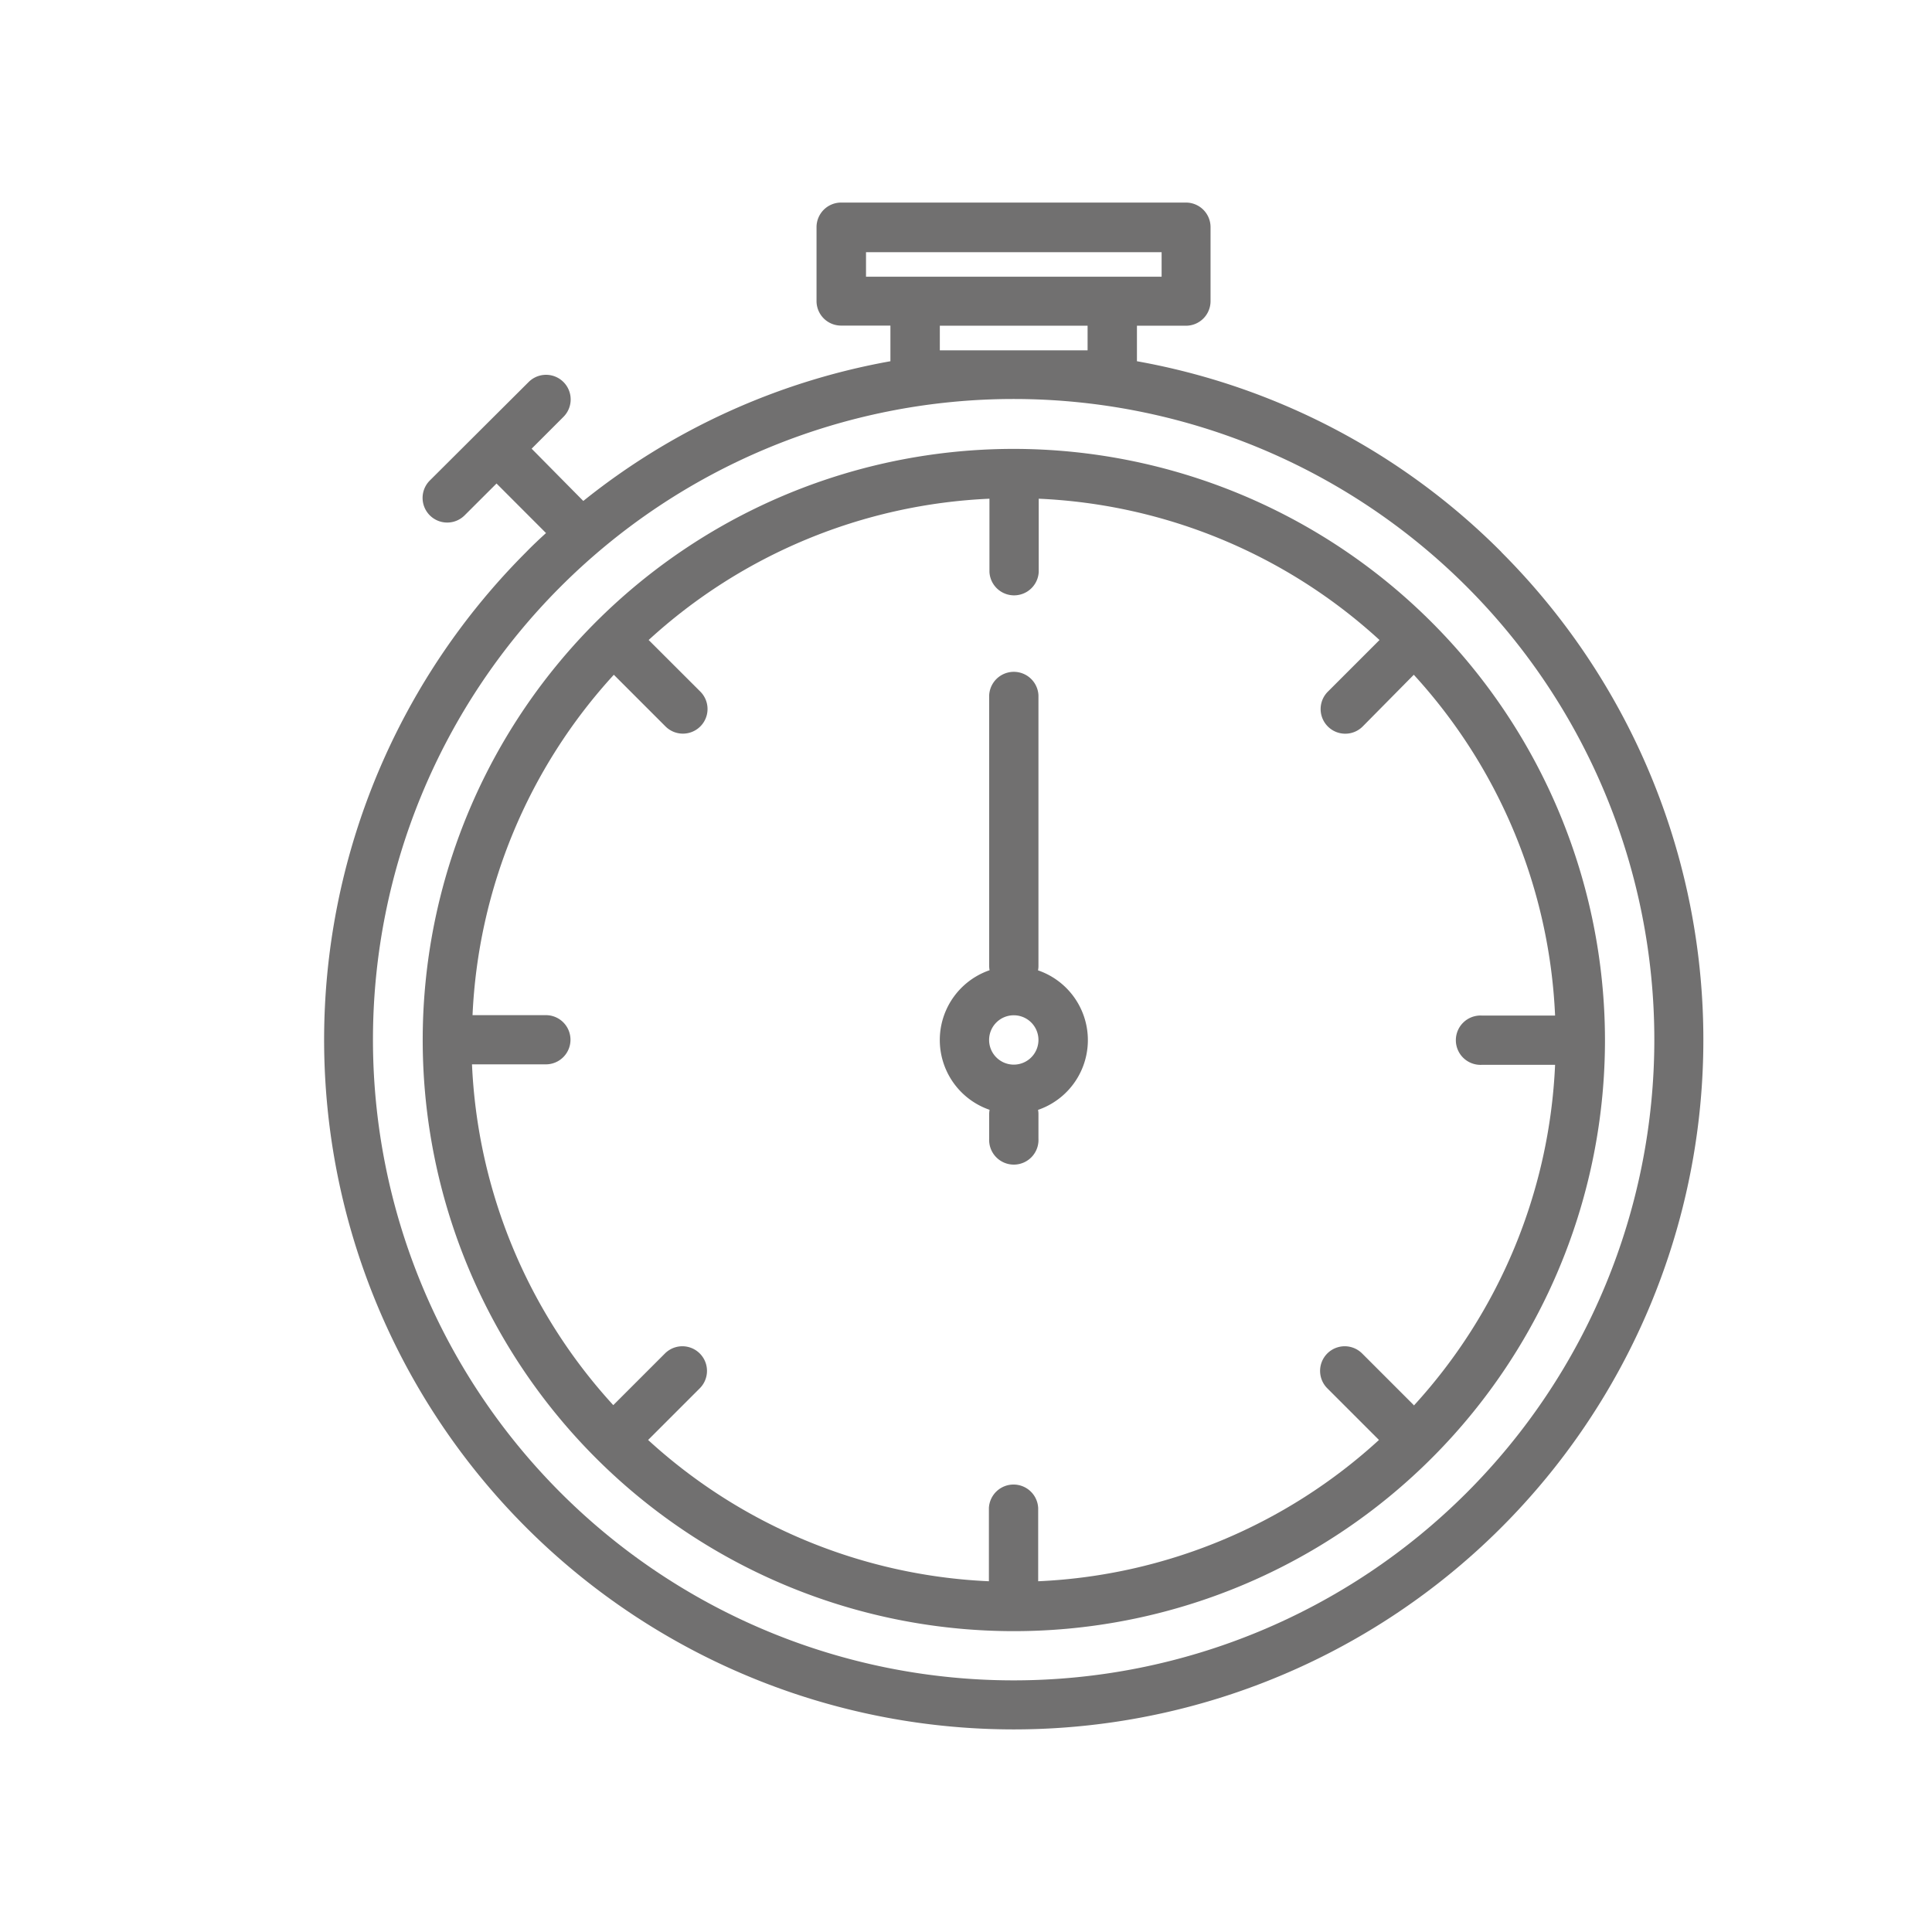 <svg id="Layer_1" data-name="Layer 1" xmlns="http://www.w3.org/2000/svg" viewBox="0 0 283.46 283.46"><defs><style>.cls-1{fill:#717070;}</style></defs><g id="Stopwatch"><path id="Path_16" data-name="Path 16" class="cls-1" d="M220.29,81a100.37,100.37,0,0,0-53.48-28V47.79H174a3.61,3.61,0,0,0,3.61-3.62V33.35a3.61,3.61,0,0,0-3.6-3.63h-50.6a3.61,3.61,0,0,0-3.61,3.61h0V44.16a3.6,3.6,0,0,0,3.61,3.61h7.23V53a100.12,100.12,0,0,0-45.06,20.5L78,65.83l4.67-4.67a3.61,3.61,0,0,0-5.11-5.11h0L63.06,70.5a3.61,3.61,0,0,0,5.11,5.11h0l4.68-4.67,7.26,7.27c-1,.91-2,1.85-2.92,2.8a101.18,101.18,0,1,0,143.09,0h0ZM127.06,37h43.37v3.6H127.06ZM137.89,51.4V47.79h21.68V51.4Zm10.83,195.14a94,94,0,1,1,94-94,94,94,0,0,1-94,94Z"/><path id="Path_17" data-name="Path 17" class="cls-1" d="M148.75,65.86a86.73,86.73,0,1,0,86.73,86.72h0A86.83,86.83,0,0,0,148.75,65.86Zm58.68,140.3-7.58-7.58a3.61,3.61,0,0,0-5.11,5.11l7.58,7.58a79.22,79.22,0,0,1-50,20.73V221.24a3.62,3.62,0,0,0-7.23,0V232a79.24,79.24,0,0,1-50-20.73l7.58-7.58a3.61,3.61,0,1,0-5.11-5.11l-7.58,7.58a79.19,79.19,0,0,1-20.73-50H80.09a3.61,3.61,0,1,0,0-7.22H69.33A79.17,79.17,0,0,1,90.06,99l7.58,7.58a3.61,3.61,0,0,0,5.11-5.11L95.17,93.9a79.19,79.19,0,0,1,50-20.73V83.92a3.62,3.62,0,0,0,7.23,0V73.17a79.17,79.17,0,0,1,50,20.73l-7.58,7.58a3.61,3.61,0,0,0,5.11,5.11L207.43,99a79.19,79.19,0,0,1,20.73,50H217.41a3.62,3.62,0,1,0,0,7.23h10.75a79.19,79.19,0,0,1-20.73,50Z"/><path id="Path_18" data-name="Path 18" class="cls-1" d="M152.3,142.34a3,3,0,0,0,.06-.6V102a3.62,3.62,0,0,0-7.23,0v39.75a3.93,3.93,0,0,0,.06.6,10.83,10.83,0,0,0,0,20.48,4.07,4.07,0,0,0-.06.6v3.63a3.62,3.62,0,1,0,7.23,0h0v-3.62a3.05,3.05,0,0,0-.06-.6,10.82,10.82,0,0,0,0-20.47Zm-3.56,13.86a3.62,3.62,0,1,1,3.62-3.62h0A3.62,3.62,0,0,1,148.74,156.2Z"/></g></svg>